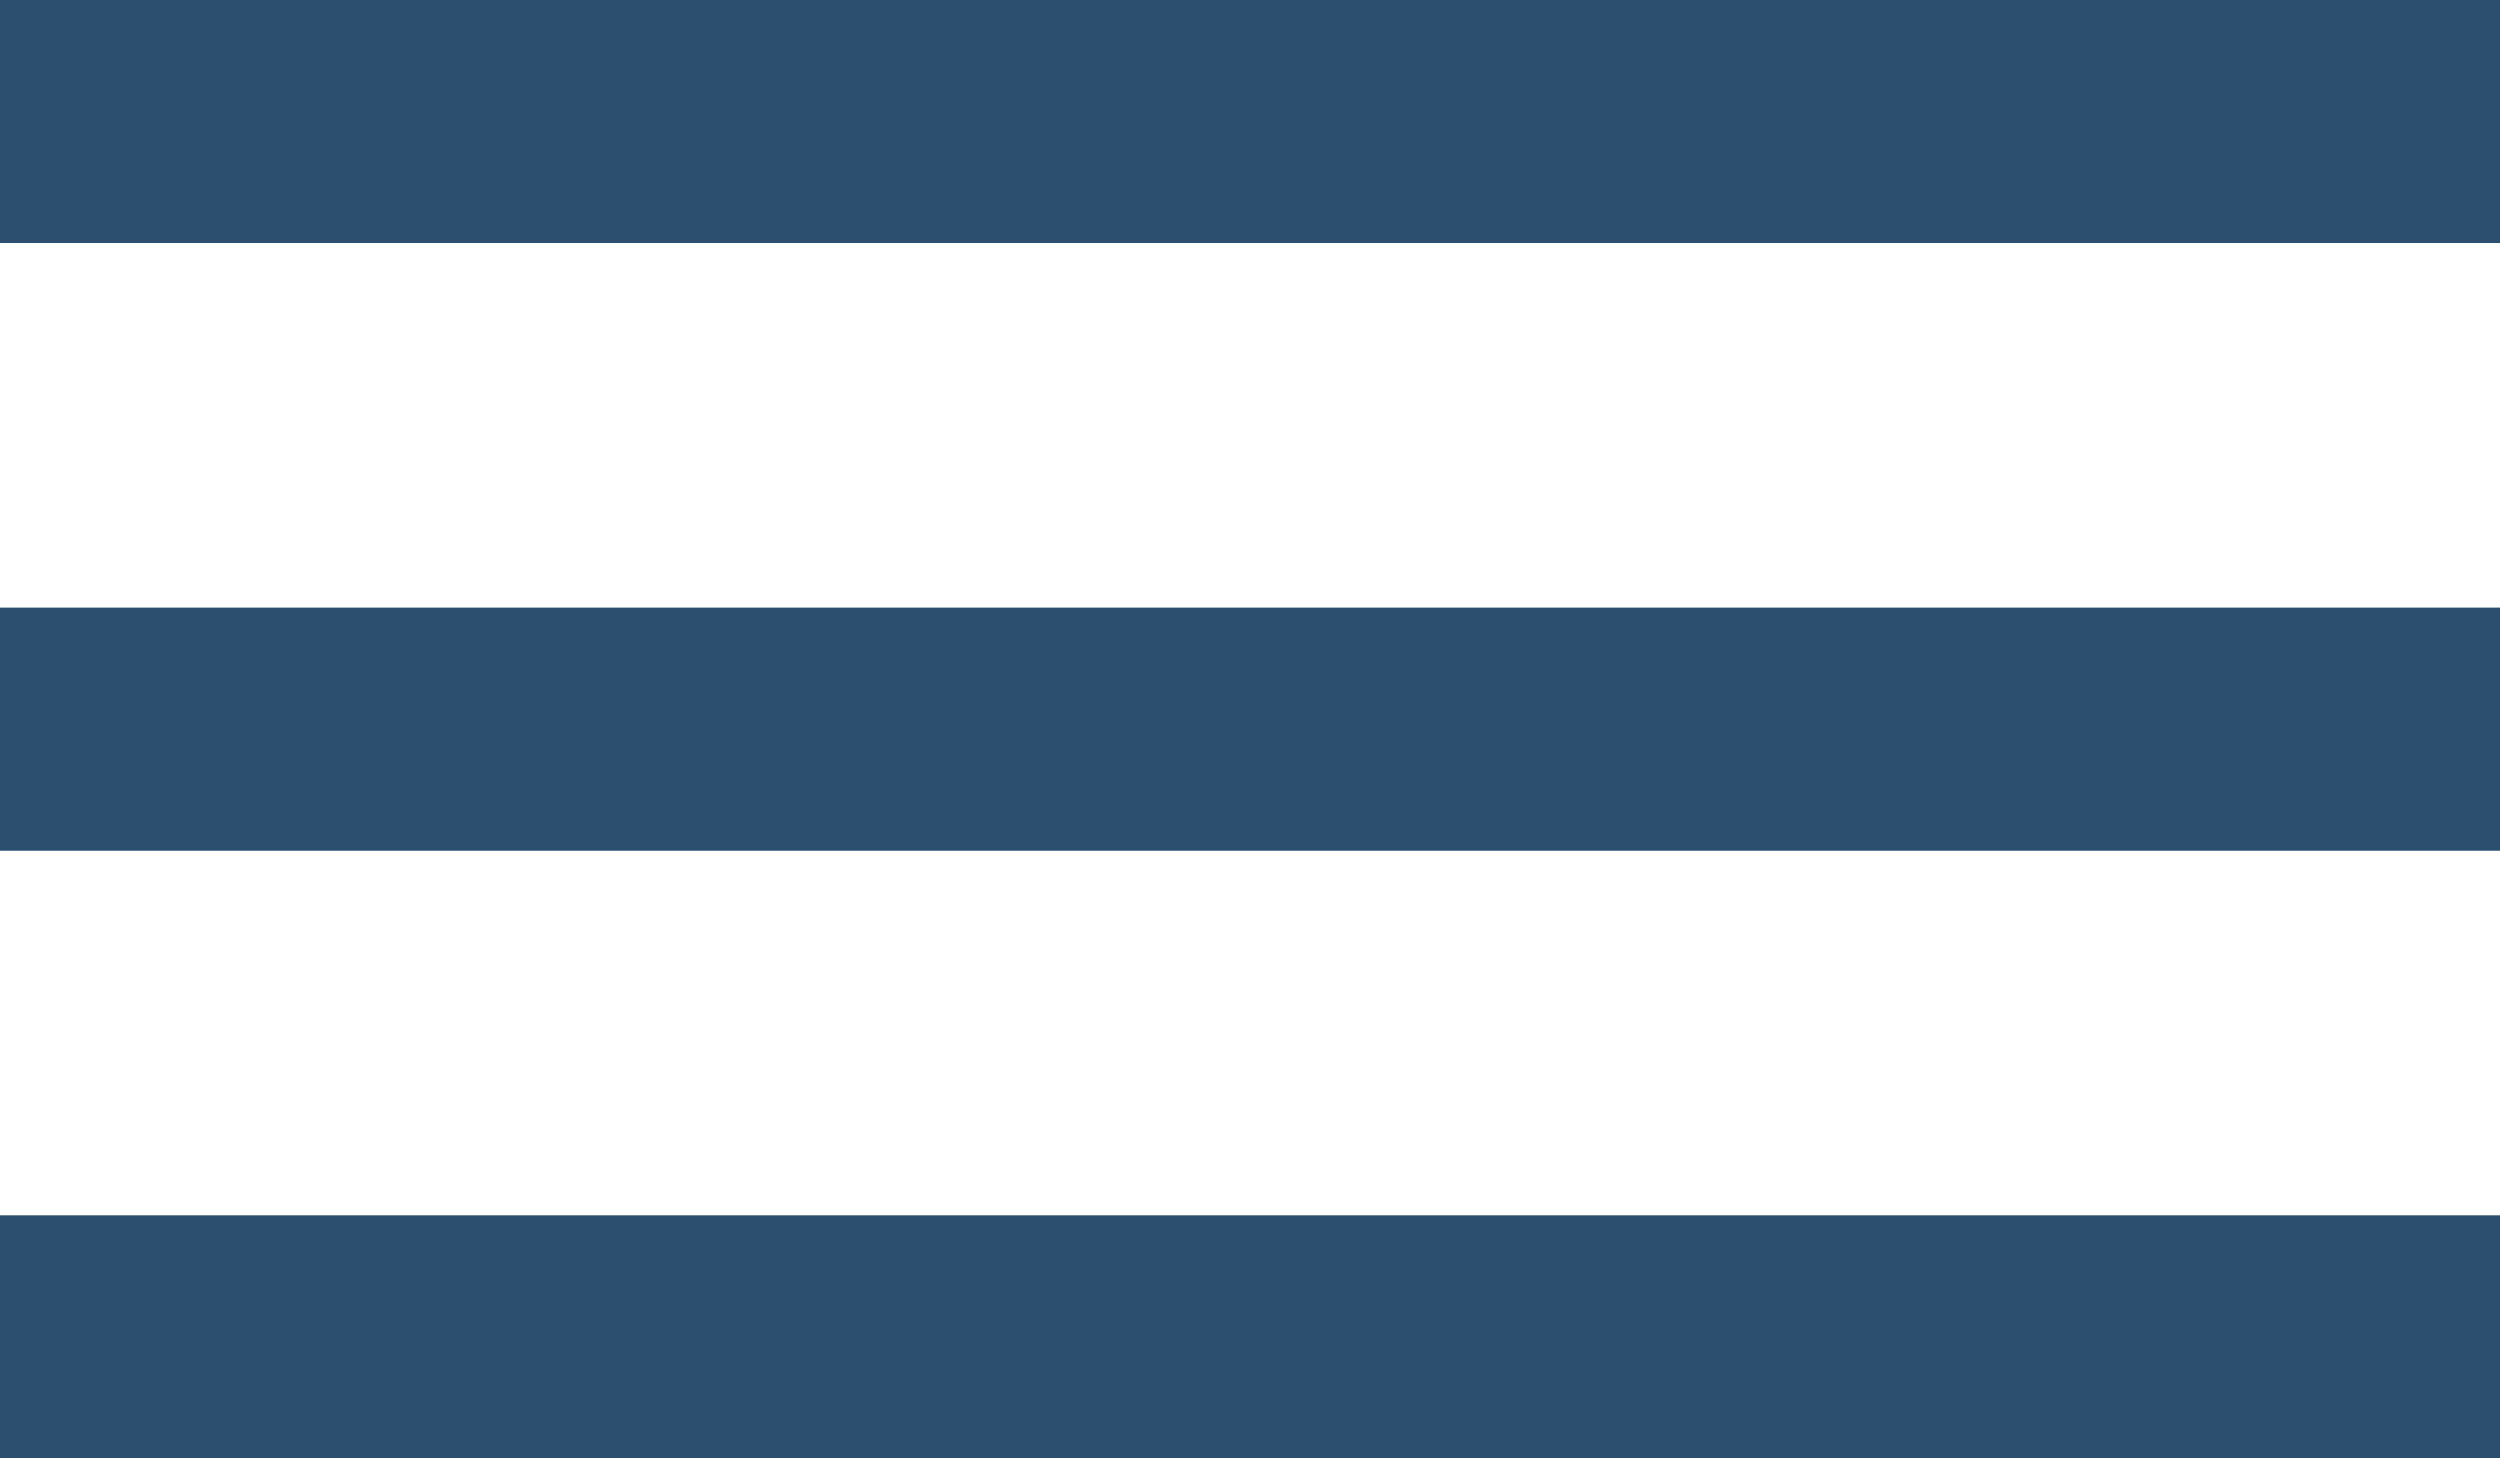 <svg width="24" height="14" viewBox="0 0 24 14" fill="none" xmlns="http://www.w3.org/2000/svg">
<path d="M24 14H0V11.667H24V14ZM24 8.167H0V5.833H24V8.167ZM24 2.333H0V0H24V2.333Z" fill="#2C4F70"/>
</svg>
